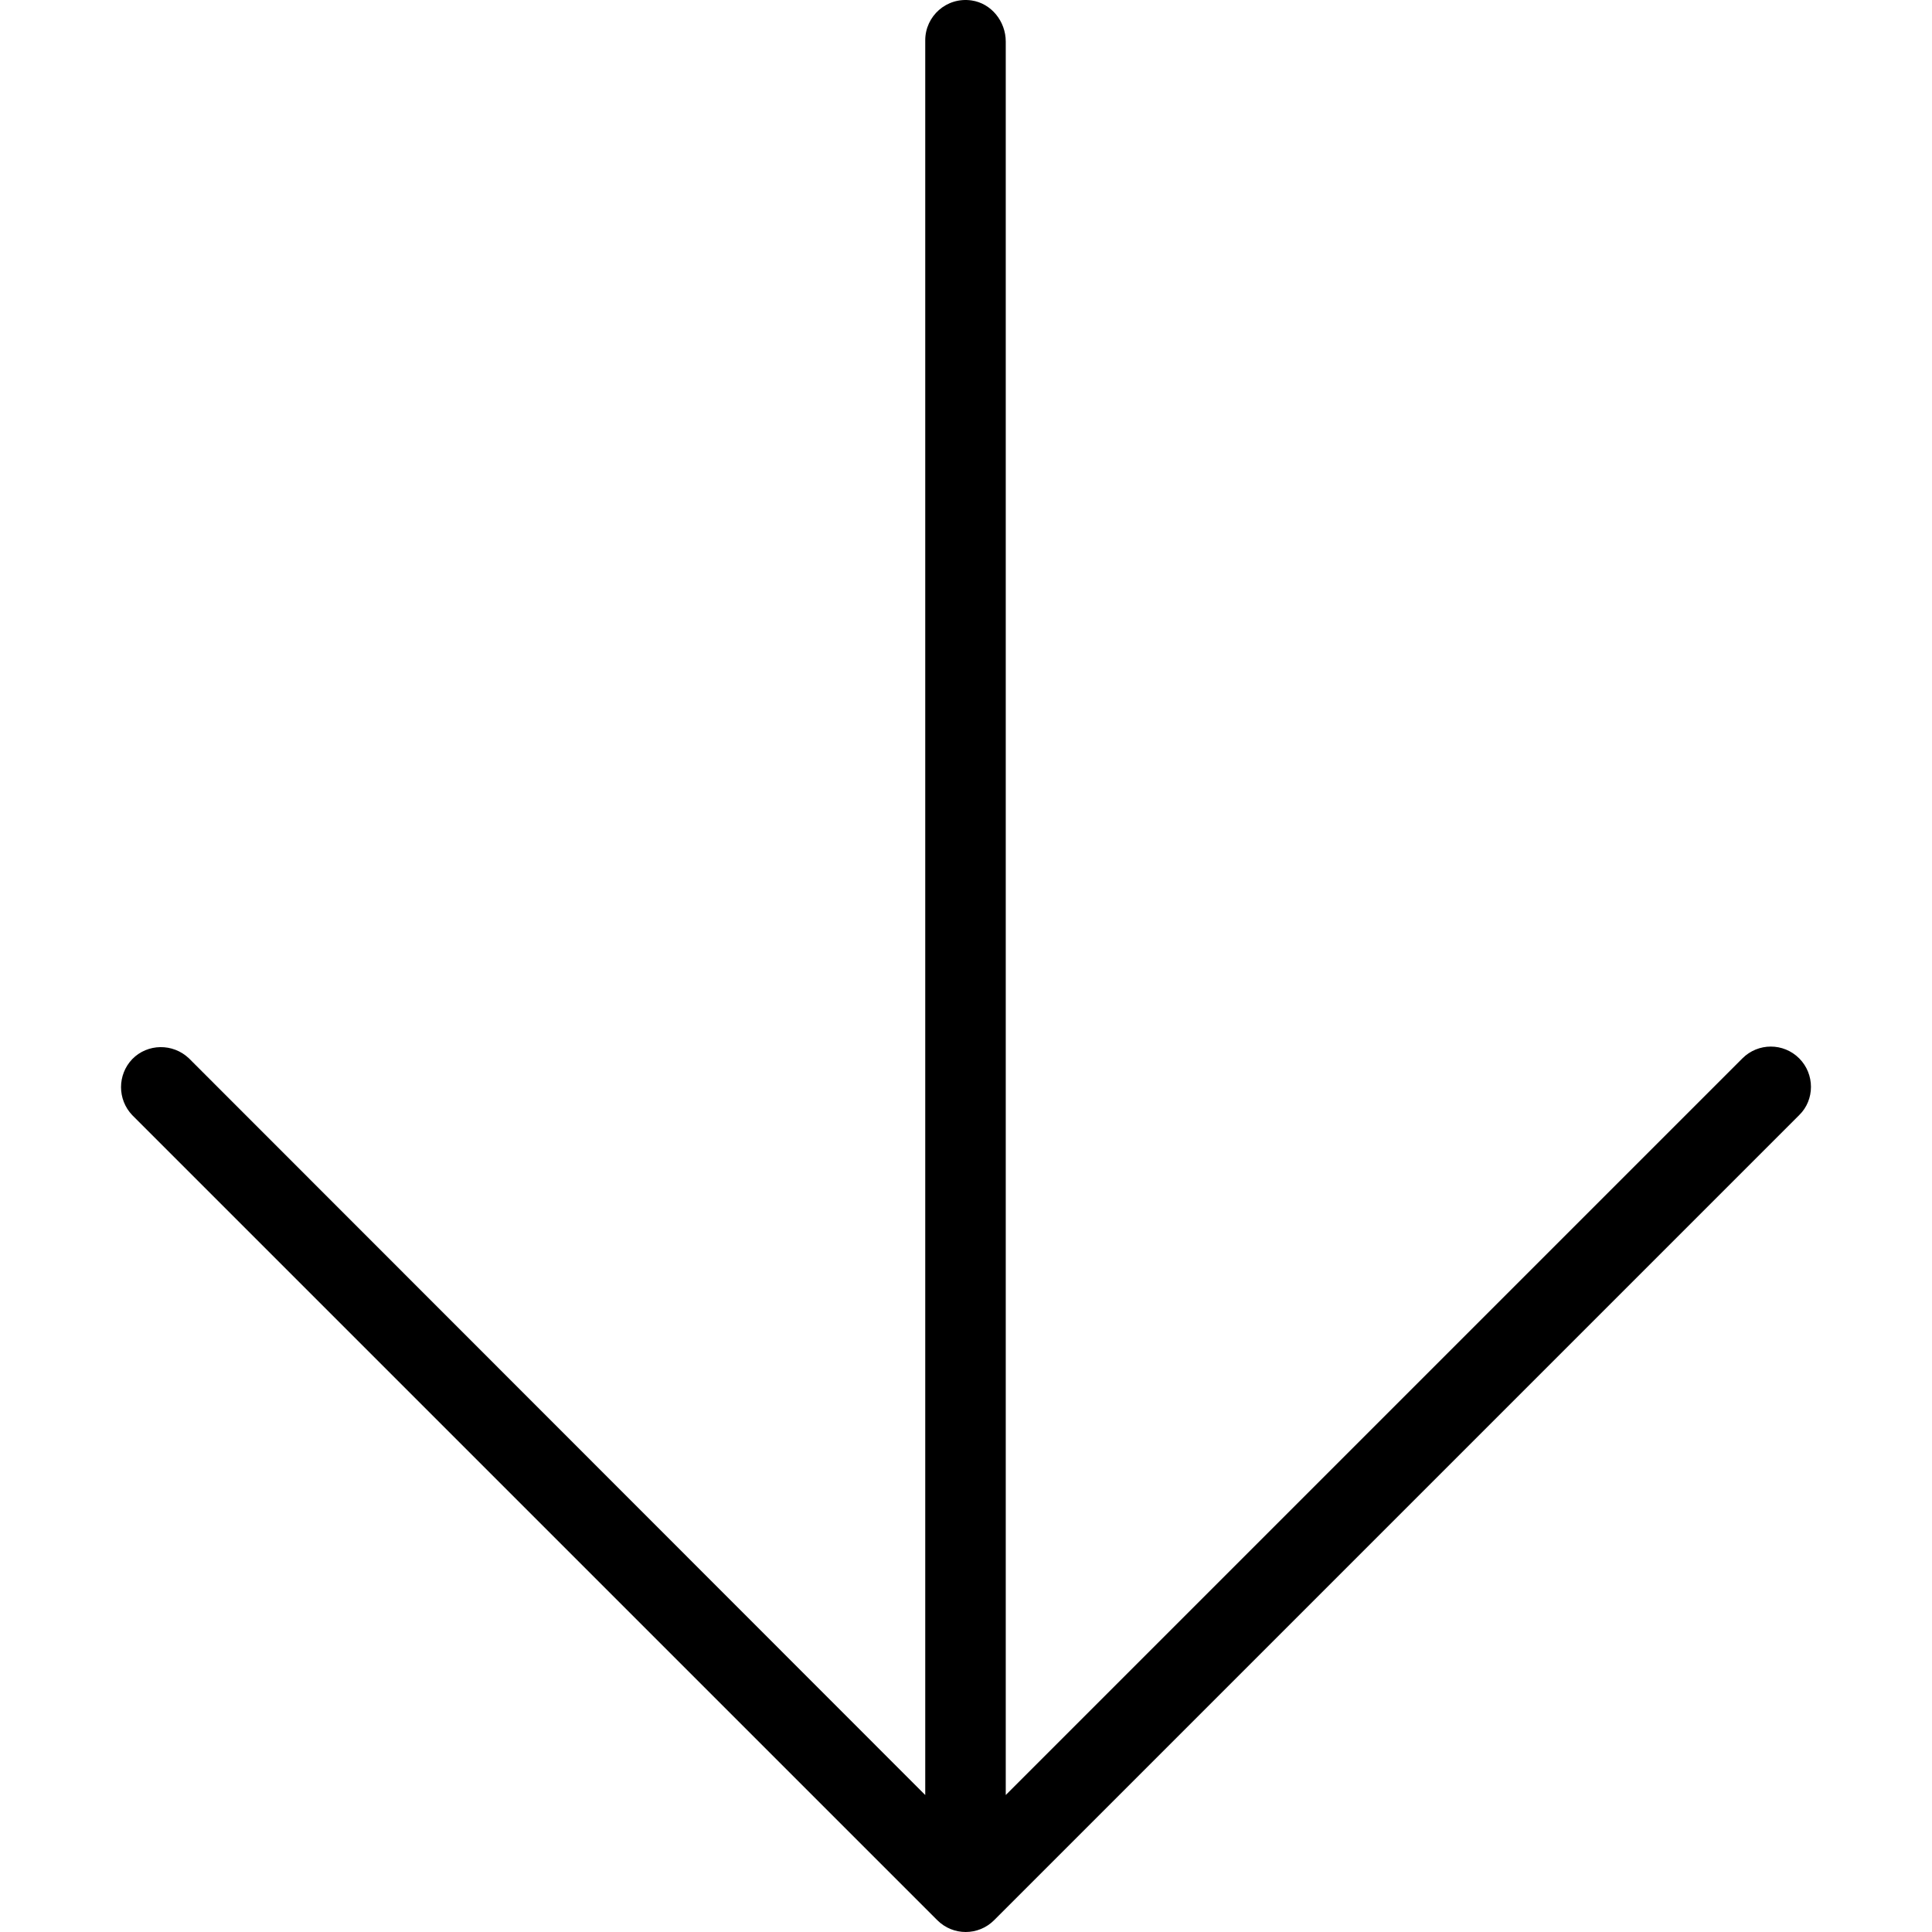 <?xml version="1.0" encoding="iso-8859-1"?>
<!-- Uploaded to: SVG Repo, www.svgrepo.com, Generator: SVG Repo Mixer Tools -->
<svg fill="#000000" height="800px" width="800px" version="1.1" id="Layer_1" xmlns="http://www.w3.org/2000/svg" xmlns:xlink="http://www.w3.org/1999/xlink" 
	 viewBox="0 0 511.93 511.93" xml:space="preserve">
<g>
	<g>
		<path d="M476.738,280.436c-4.16-4.16-10.88-4.16-15.04,0l-195.2,195.2V10.996c0-5.333-3.84-10.133-9.067-10.88
			c-6.613-0.96-12.267,4.16-12.267,10.56v464.96l-195.093-195.2c-4.267-4.053-10.987-3.947-15.04,0.213
			c-3.947,4.16-3.947,10.667,0,14.827L248.365,508.81c4.16,4.16,10.88,4.16,15.04,0l213.333-213.333
			C480.898,291.423,480.898,284.596,476.738,280.436z"/>
	</g>
</g>
</svg>
